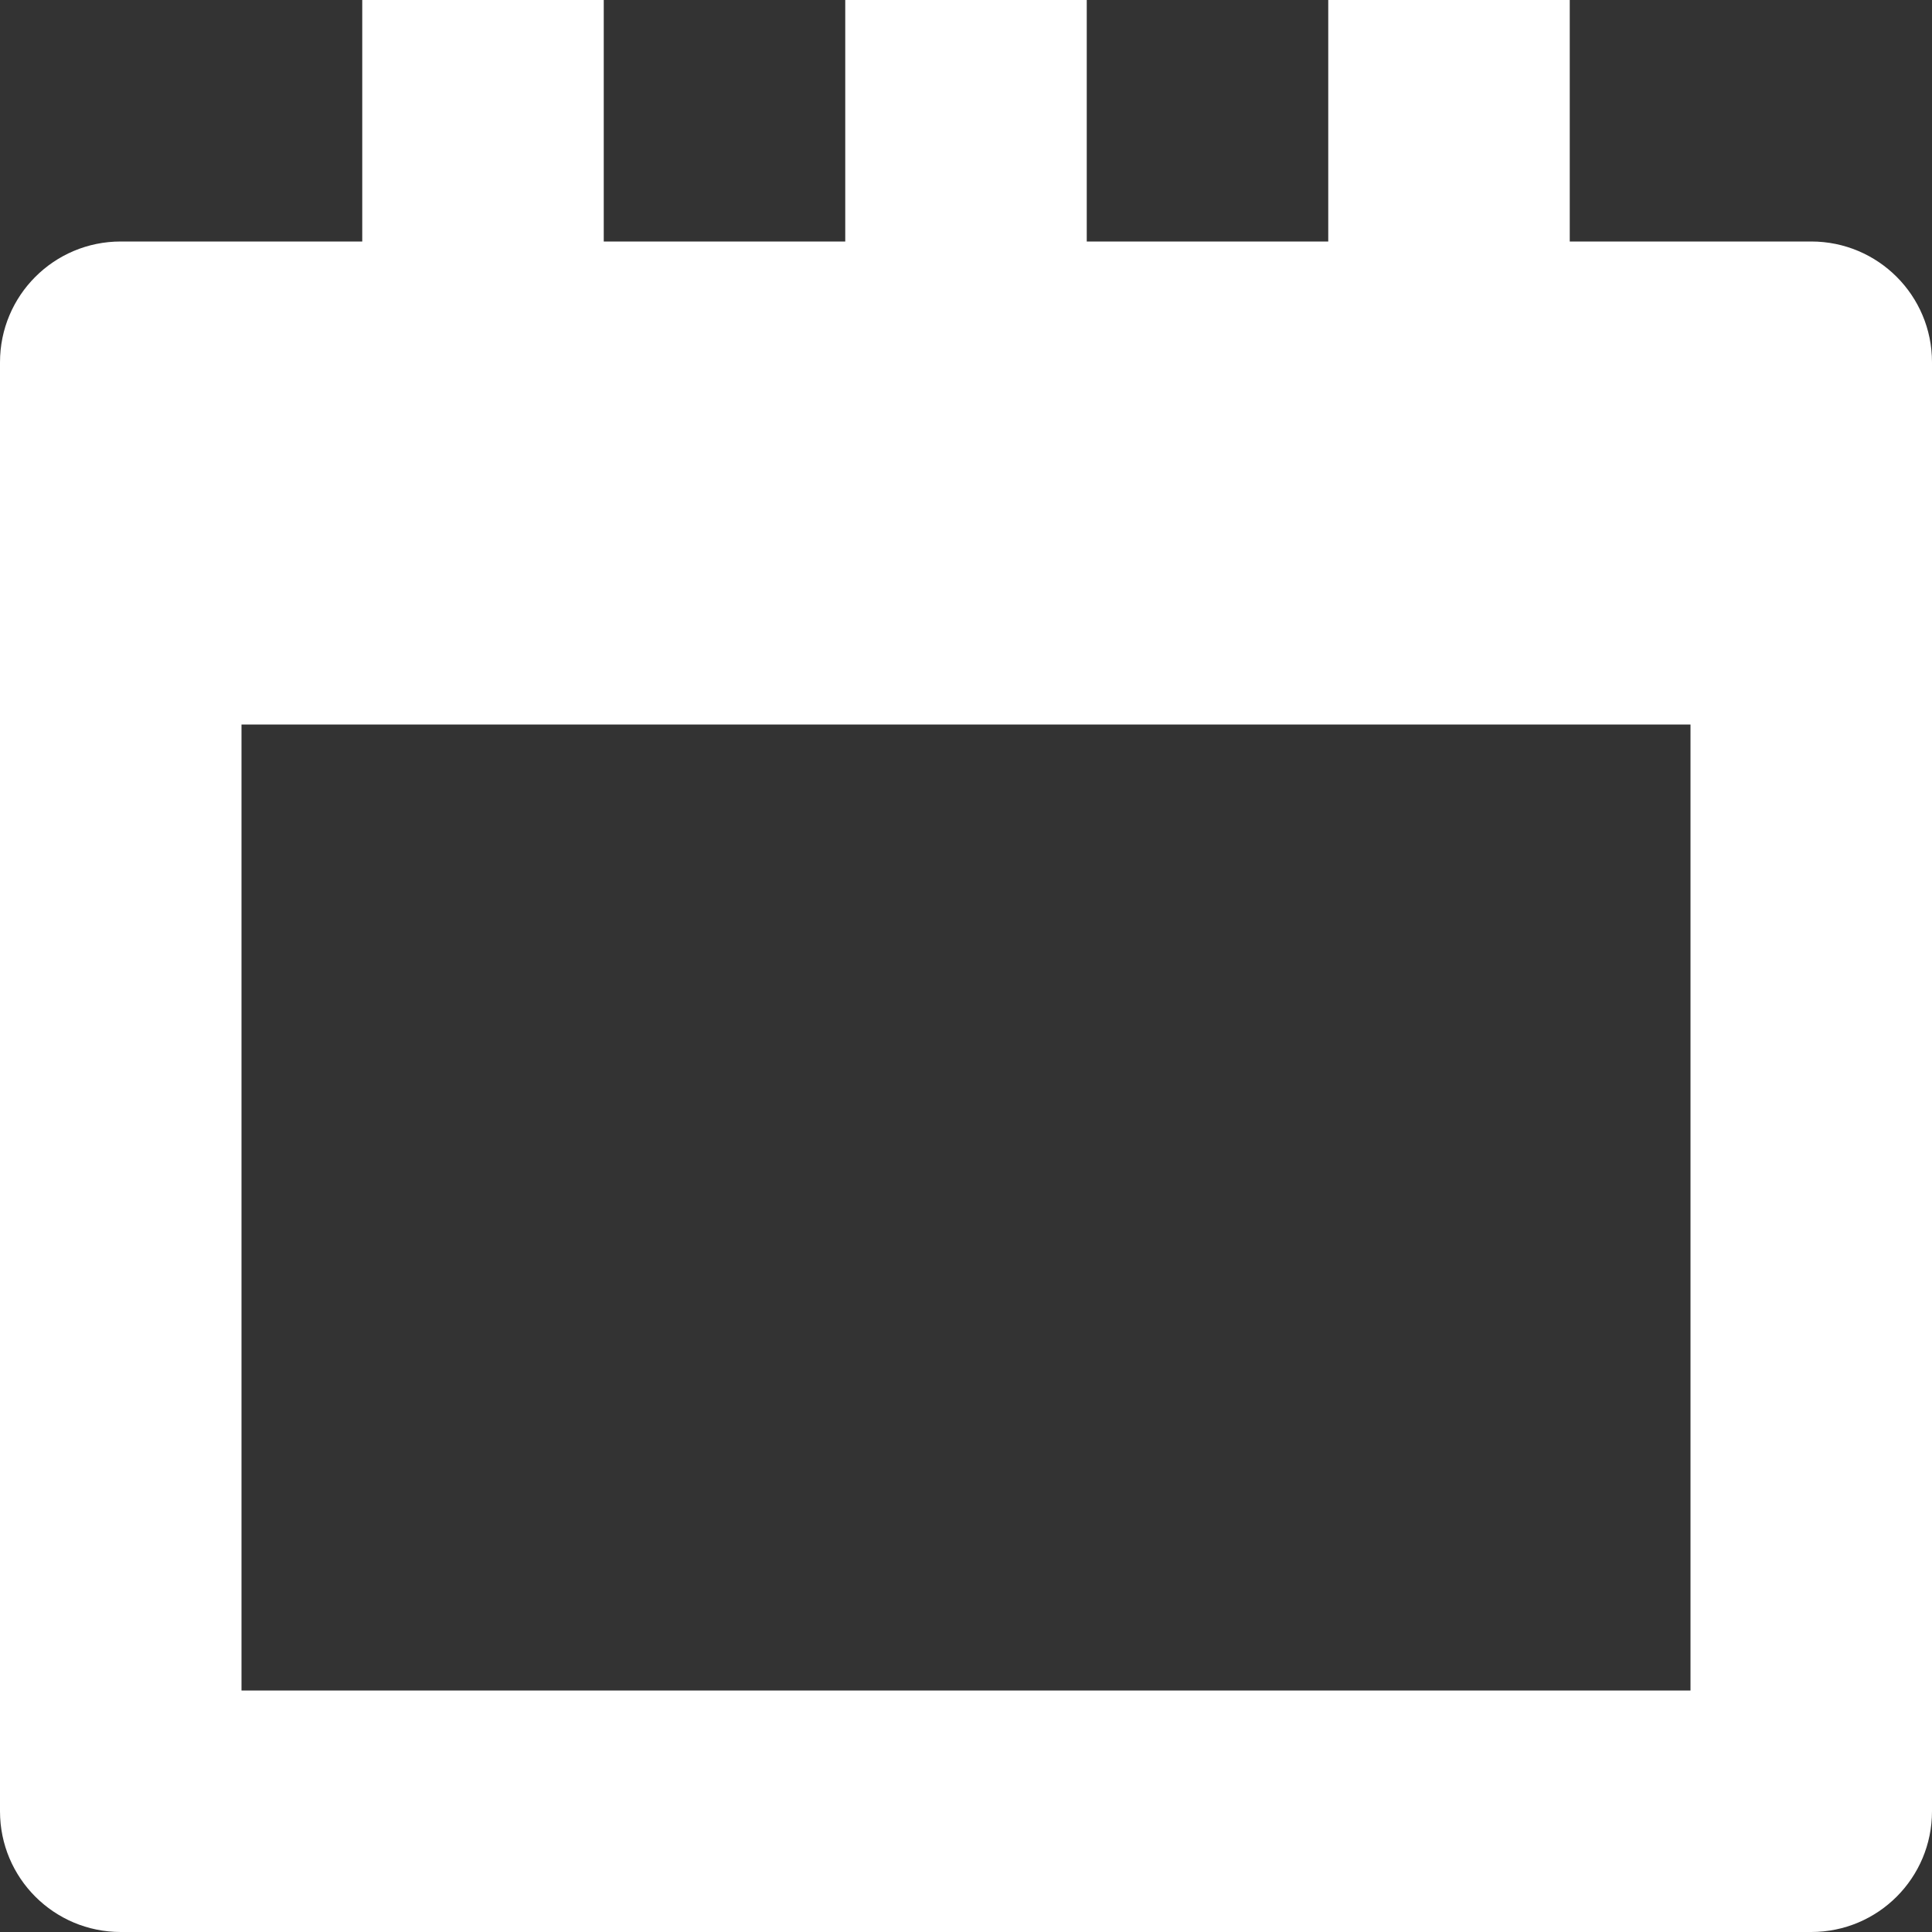 <?xml version="1.0" encoding="UTF-8"?> <svg xmlns="http://www.w3.org/2000/svg" width="16" height="16" viewBox="0 0 16 16" fill="none"><rect x="0" y="0" width="16" height="16" fill="#333333" stroke="none"/> <path d="M15 2H13V0H11V2H9V0H7V2H5V0H3V2H1C0.447 2 0 2.447 0 3V15C0 15.553 0.447 16 1 16H15C15.553 16 16 15.553 16 15V3C16 2.447 15.553 2 15 2ZM14 14H2V6H14V14Z" fill="white"></path> </svg> 
